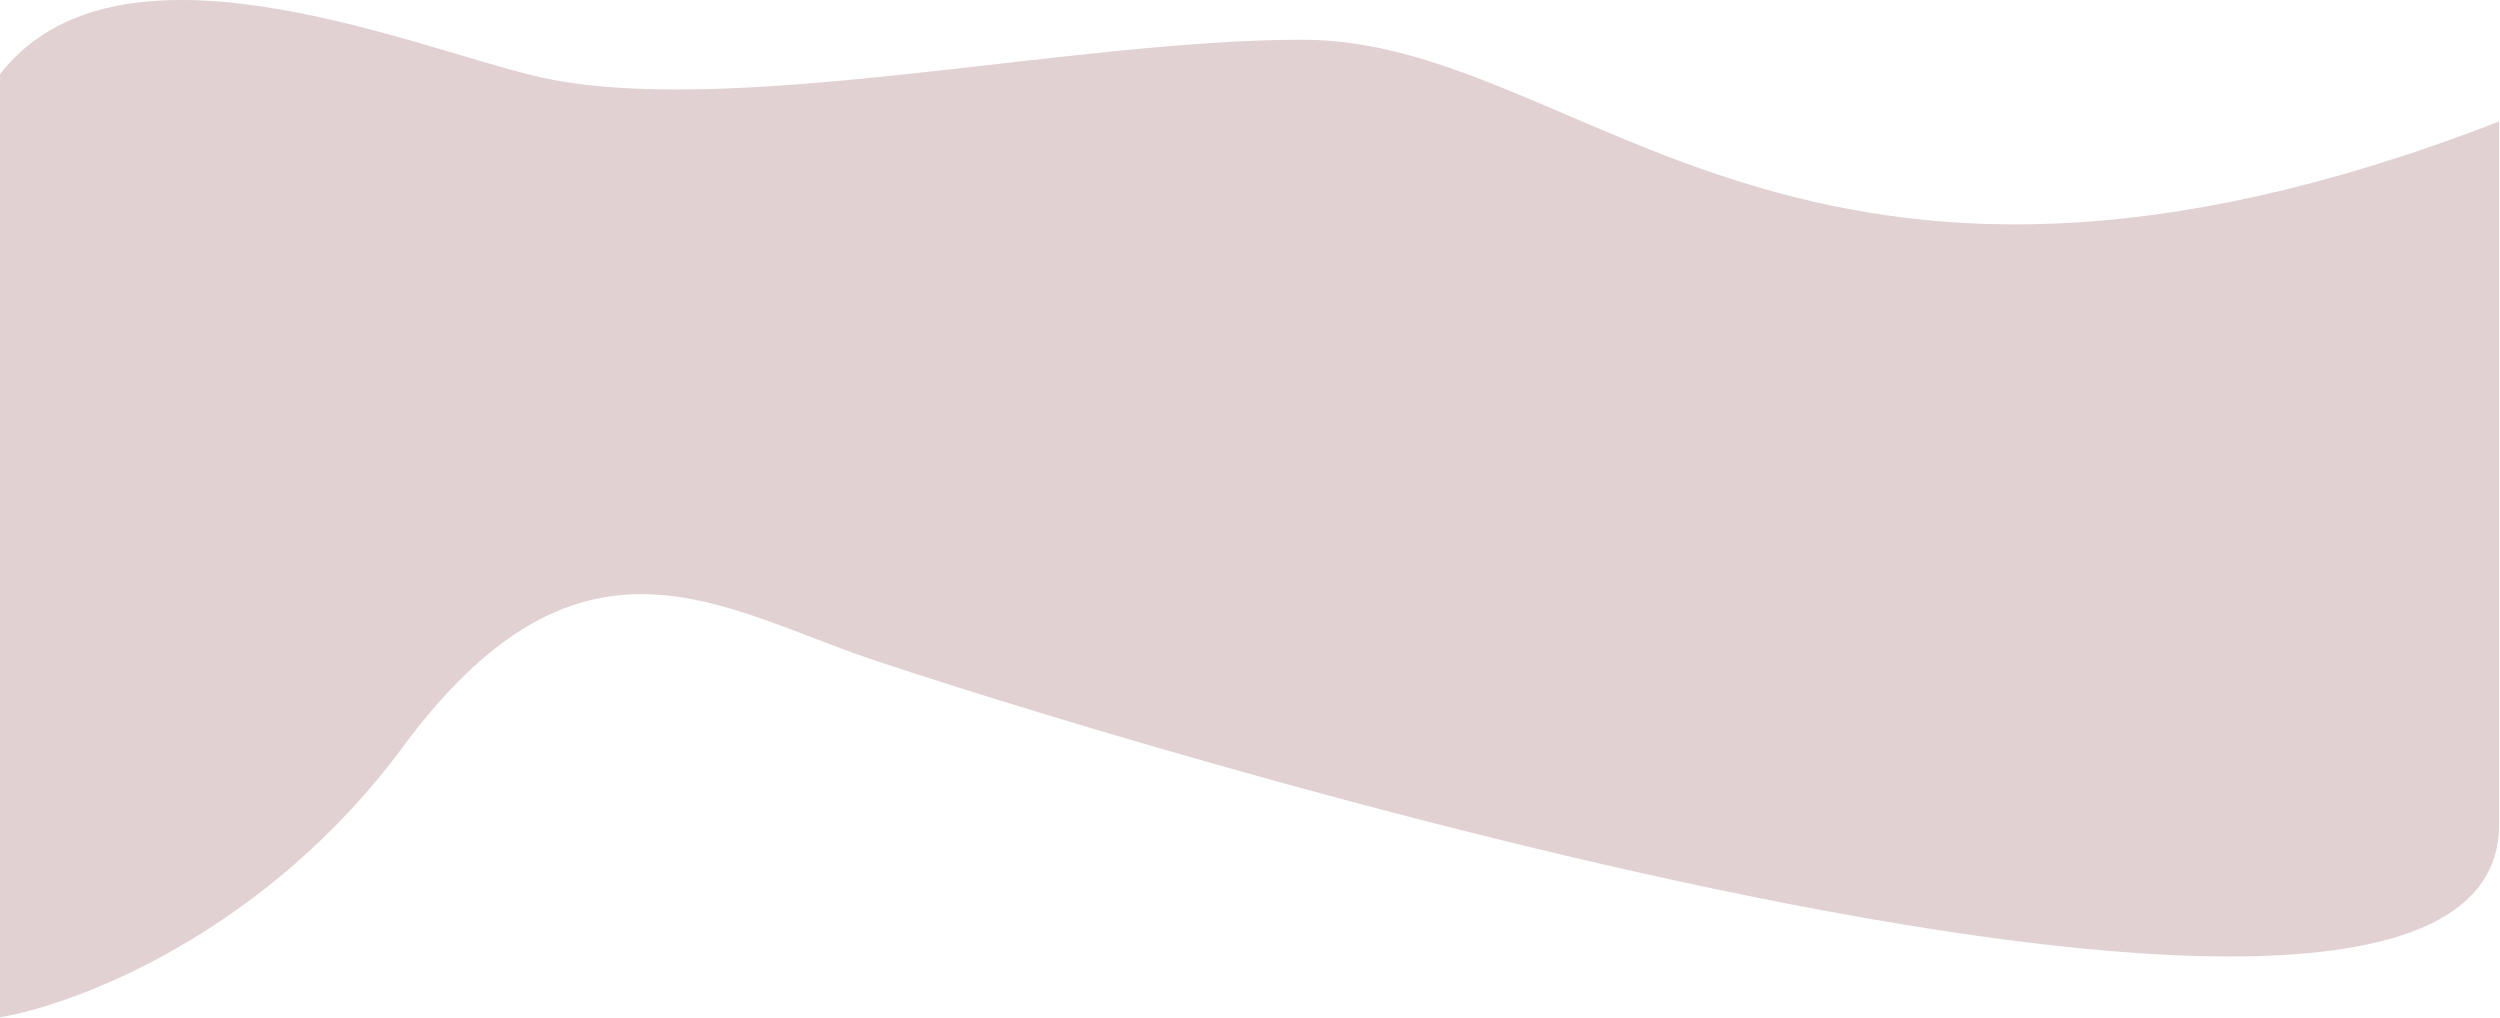 <svg width="1437" height="585" viewBox="0 0 1437 585" fill="none" xmlns="http://www.w3.org/2000/svg">
<path d="M231.487 429.441C153.579 534.864 46.201 576.957 -0.5 584.826V43.37C66.116 -44.482 232.322 25.336 306.169 43.37C414.5 69.826 613 22.826 748.5 22.826C911 22.826 1032.5 226.326 1436.5 69.826V473.826C1436.5 682.326 552.916 397.926 490.184 375.216C406.469 344.91 328.872 297.663 231.487 429.441Z" fill="#E1D1D3"/>
</svg>

